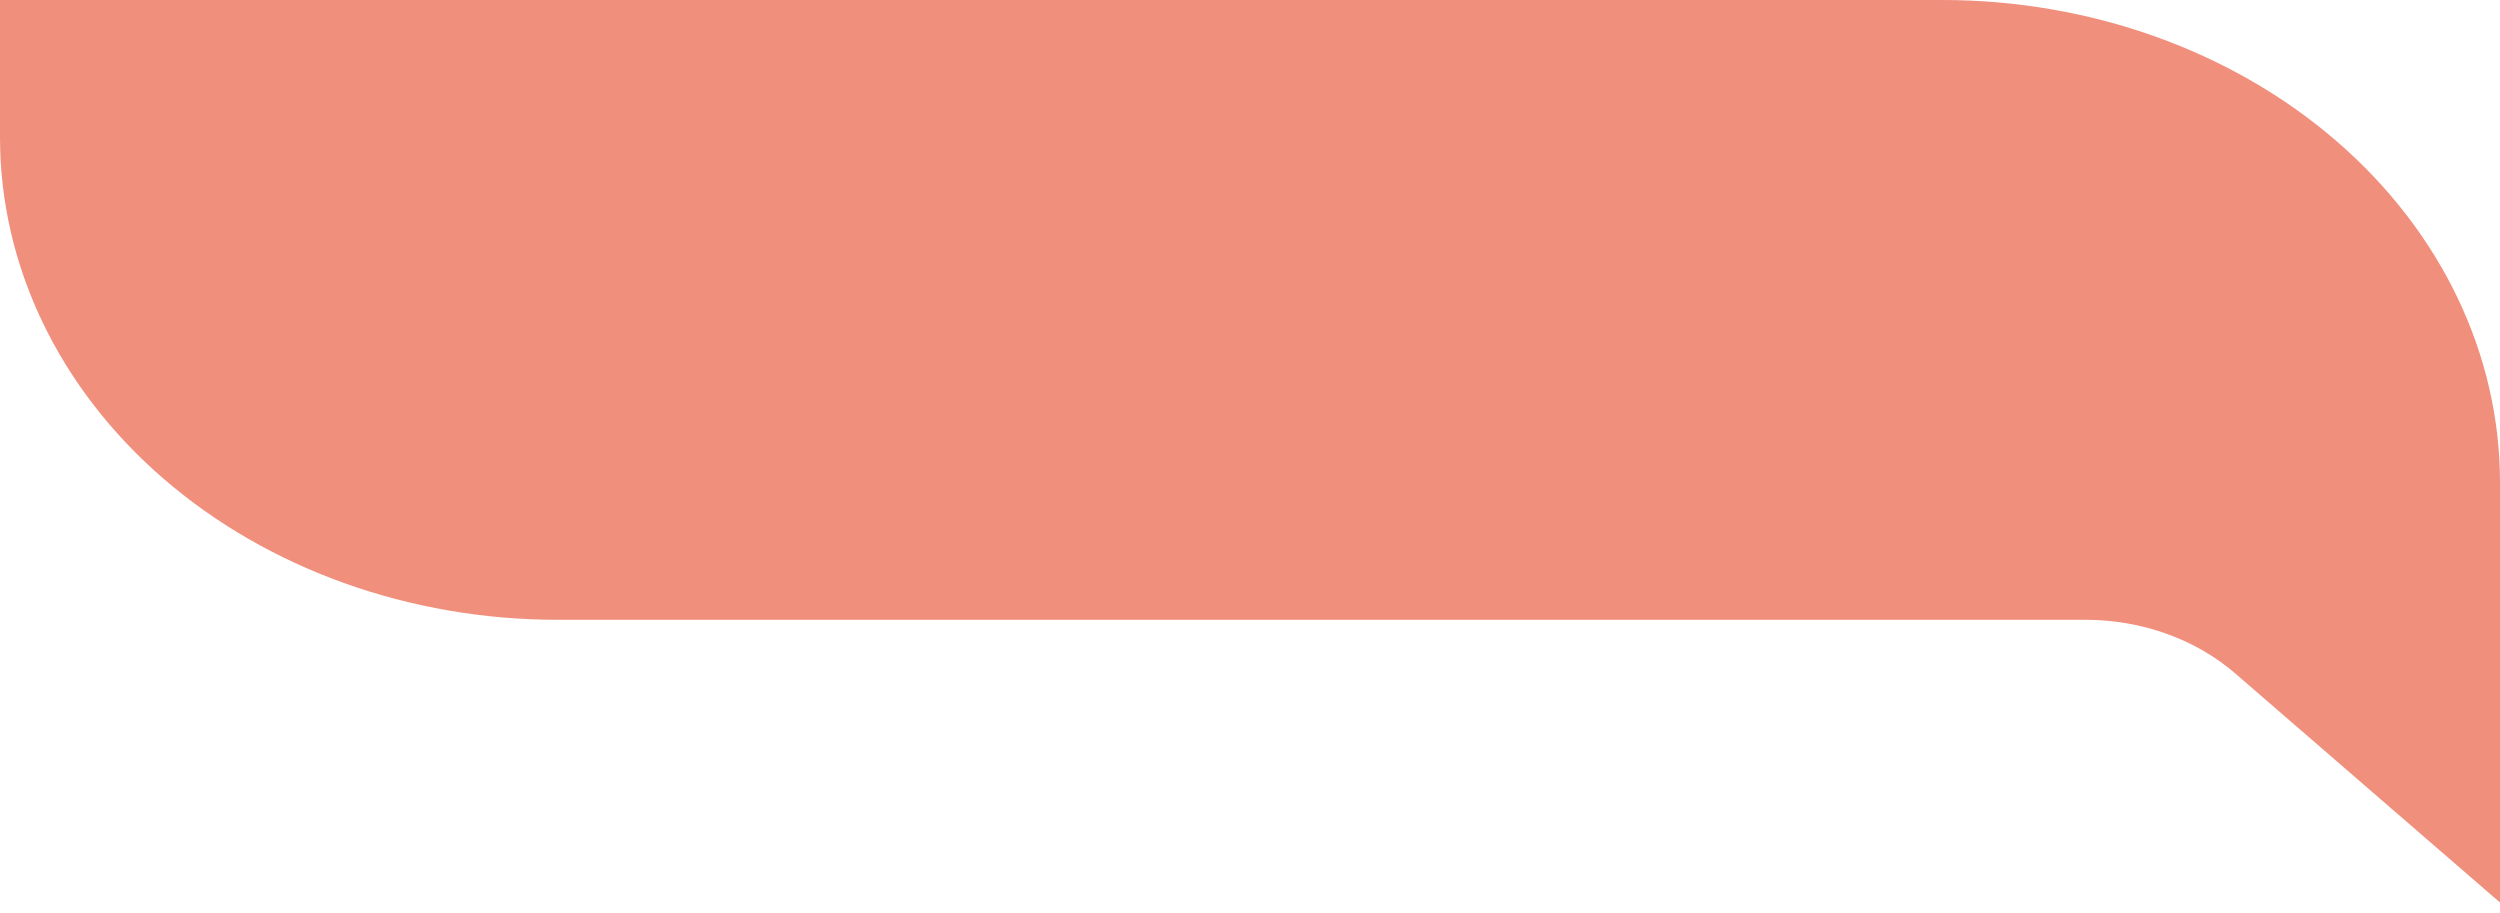 <?xml version="1.0" encoding="UTF-8"?> <svg xmlns="http://www.w3.org/2000/svg" width="178" height="65" viewBox="0 0 178 65" fill="none"><g style="mix-blend-mode:multiply" opacity="0.8"><path d="M159.162 47.96L178 64.26V34.35C178 25.24 173.816 16.5 166.374 10.06C158.931 3.62 148.83 0 138.302 0H0V9.78C0 18.89 4.184 27.63 11.627 34.07C19.069 40.51 29.17 44.13 39.698 44.13H148.484C152.494 44.13 156.331 45.51 159.162 47.96Z" fill="#ED735D"></path></g></svg> 